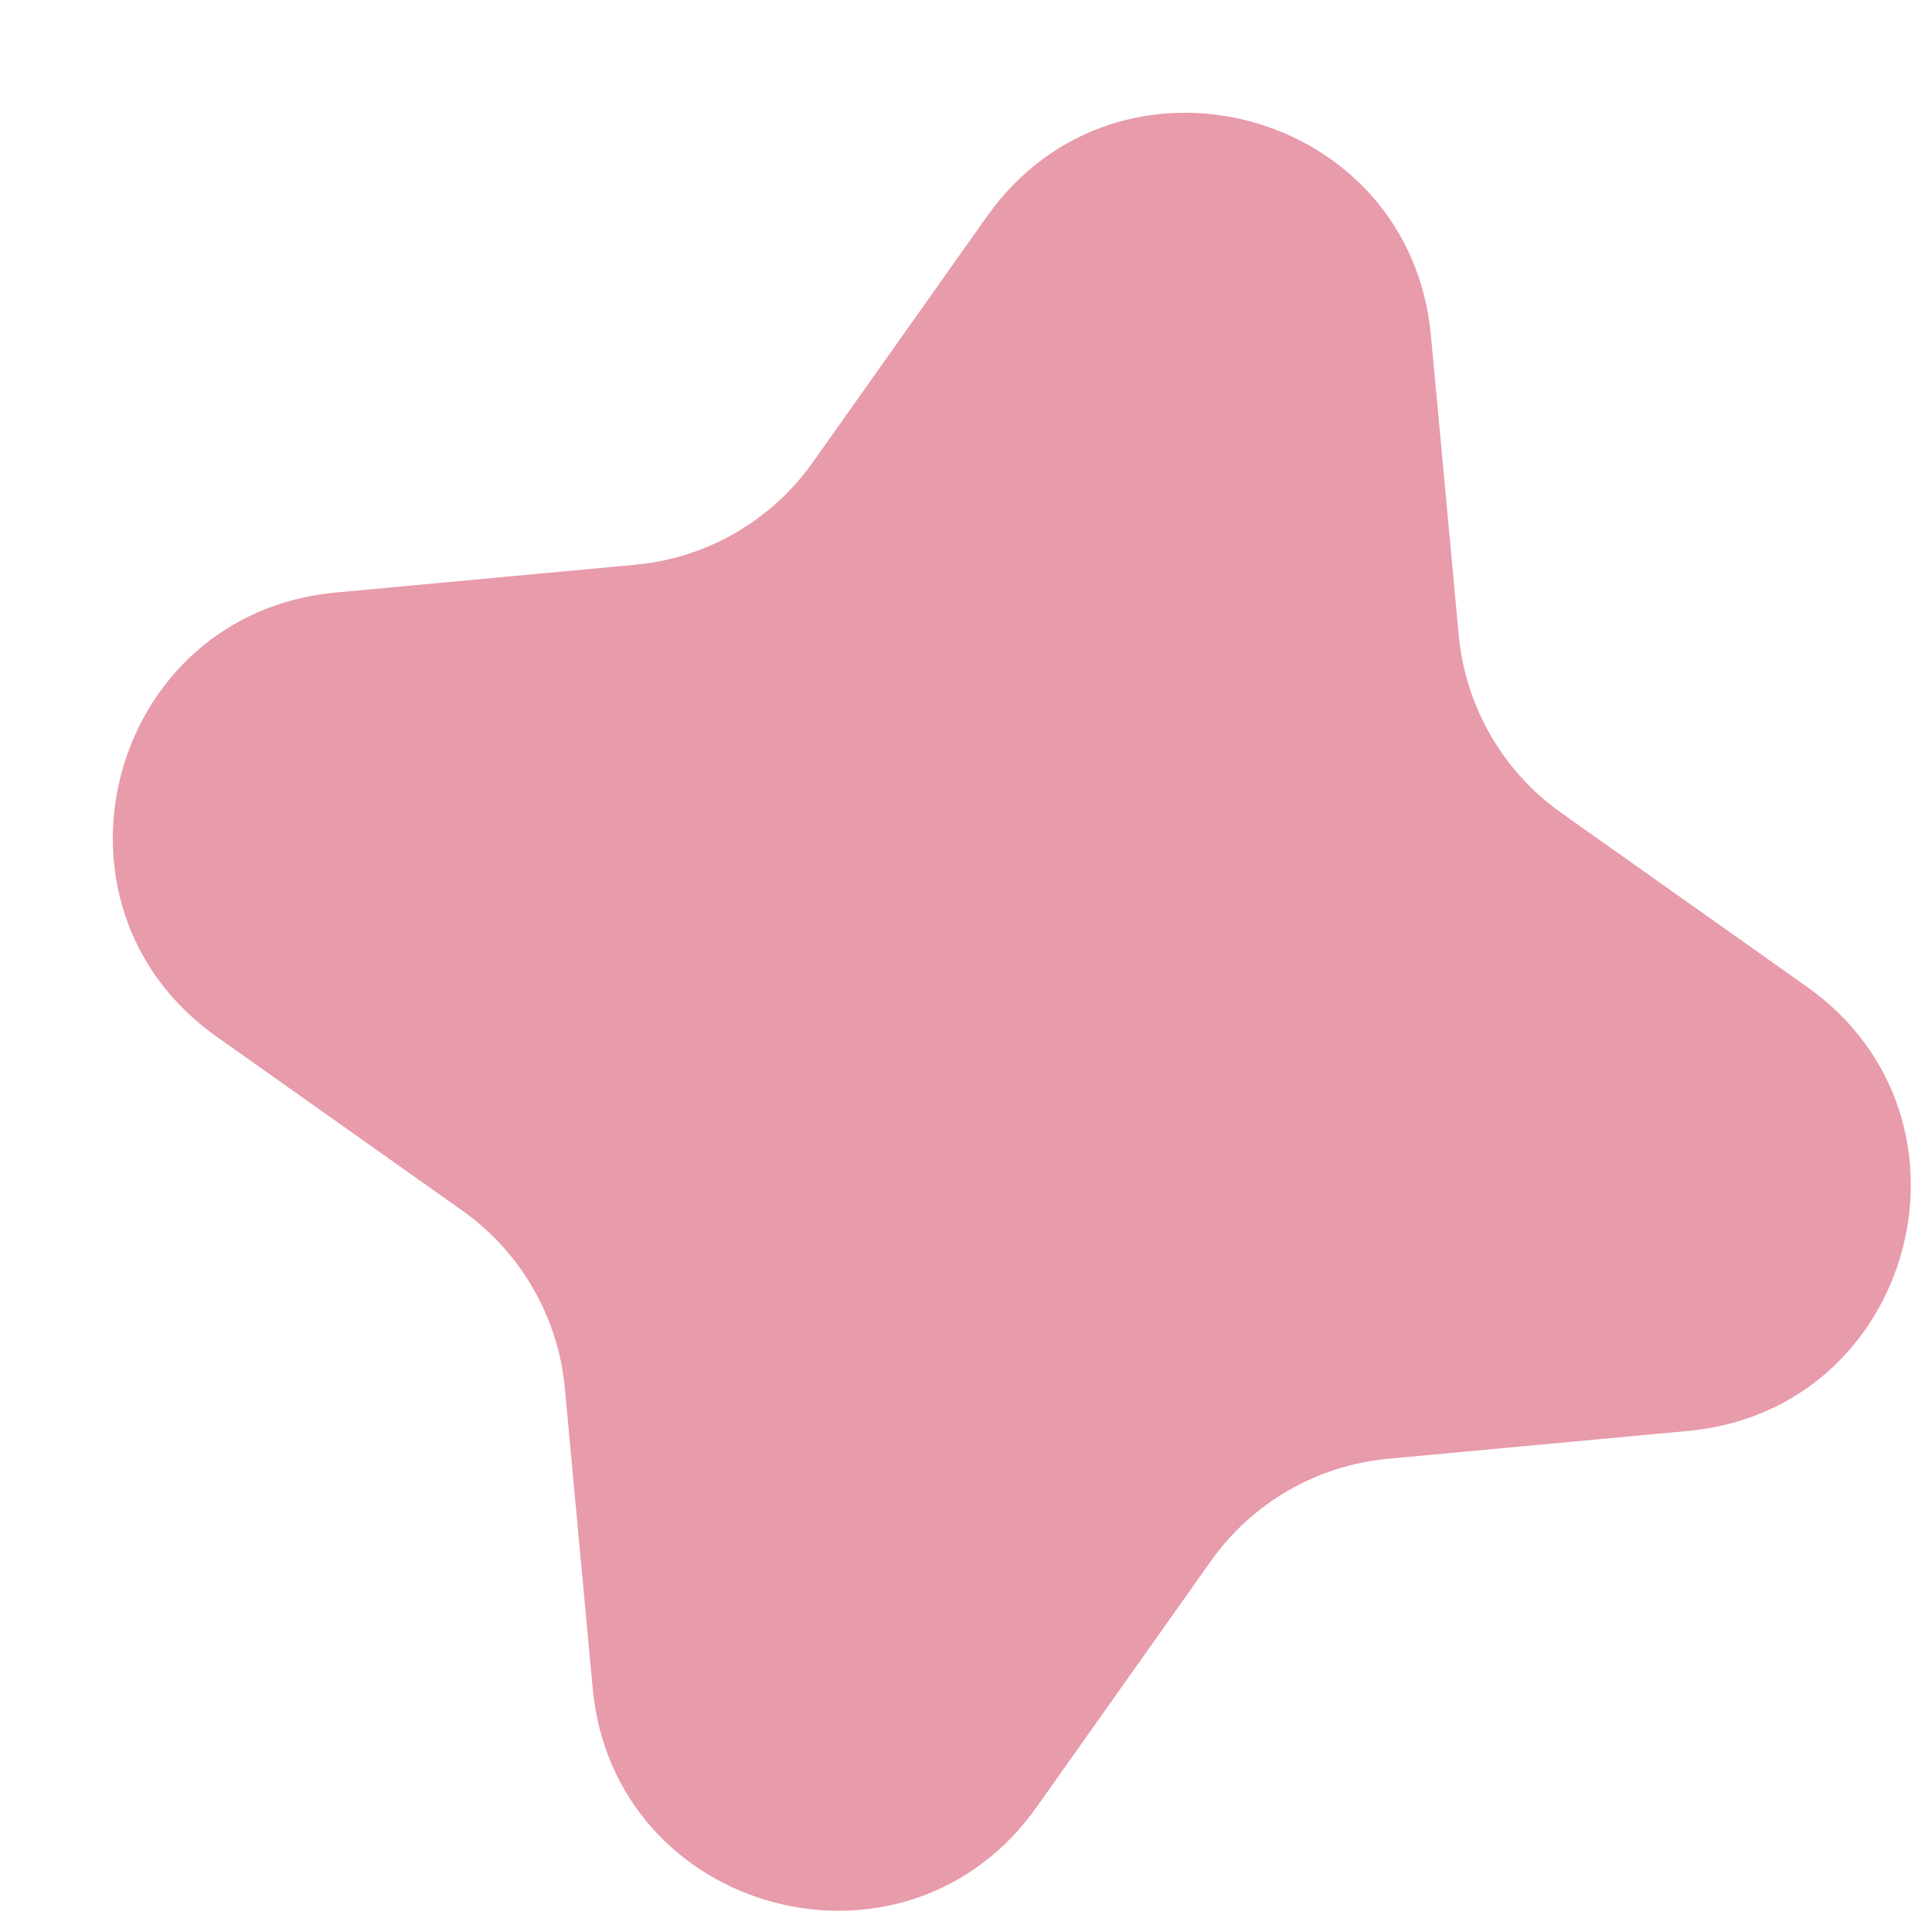 <?xml version="1.0" encoding="UTF-8"?> <svg xmlns="http://www.w3.org/2000/svg" width="17" height="17" viewBox="0 0 17 17" fill="none"> <path d="M8.684 1.905C9.841 0.271 12.406 0.959 12.591 2.952L12.836 5.592C12.895 6.218 13.224 6.788 13.737 7.152L15.901 8.684C17.534 9.841 16.847 12.406 14.854 12.591L12.214 12.836C11.587 12.894 11.018 13.223 10.654 13.737L9.122 15.9C7.965 17.534 5.4 16.847 5.215 14.854L4.97 12.214C4.911 11.587 4.582 11.017 4.069 10.653L1.905 9.121C0.272 7.964 0.959 5.4 2.952 5.214L5.592 4.969C6.218 4.911 6.788 4.582 7.152 4.068L8.684 1.905Z" fill="#DD7188" fill-opacity="0.7"></path> </svg> 